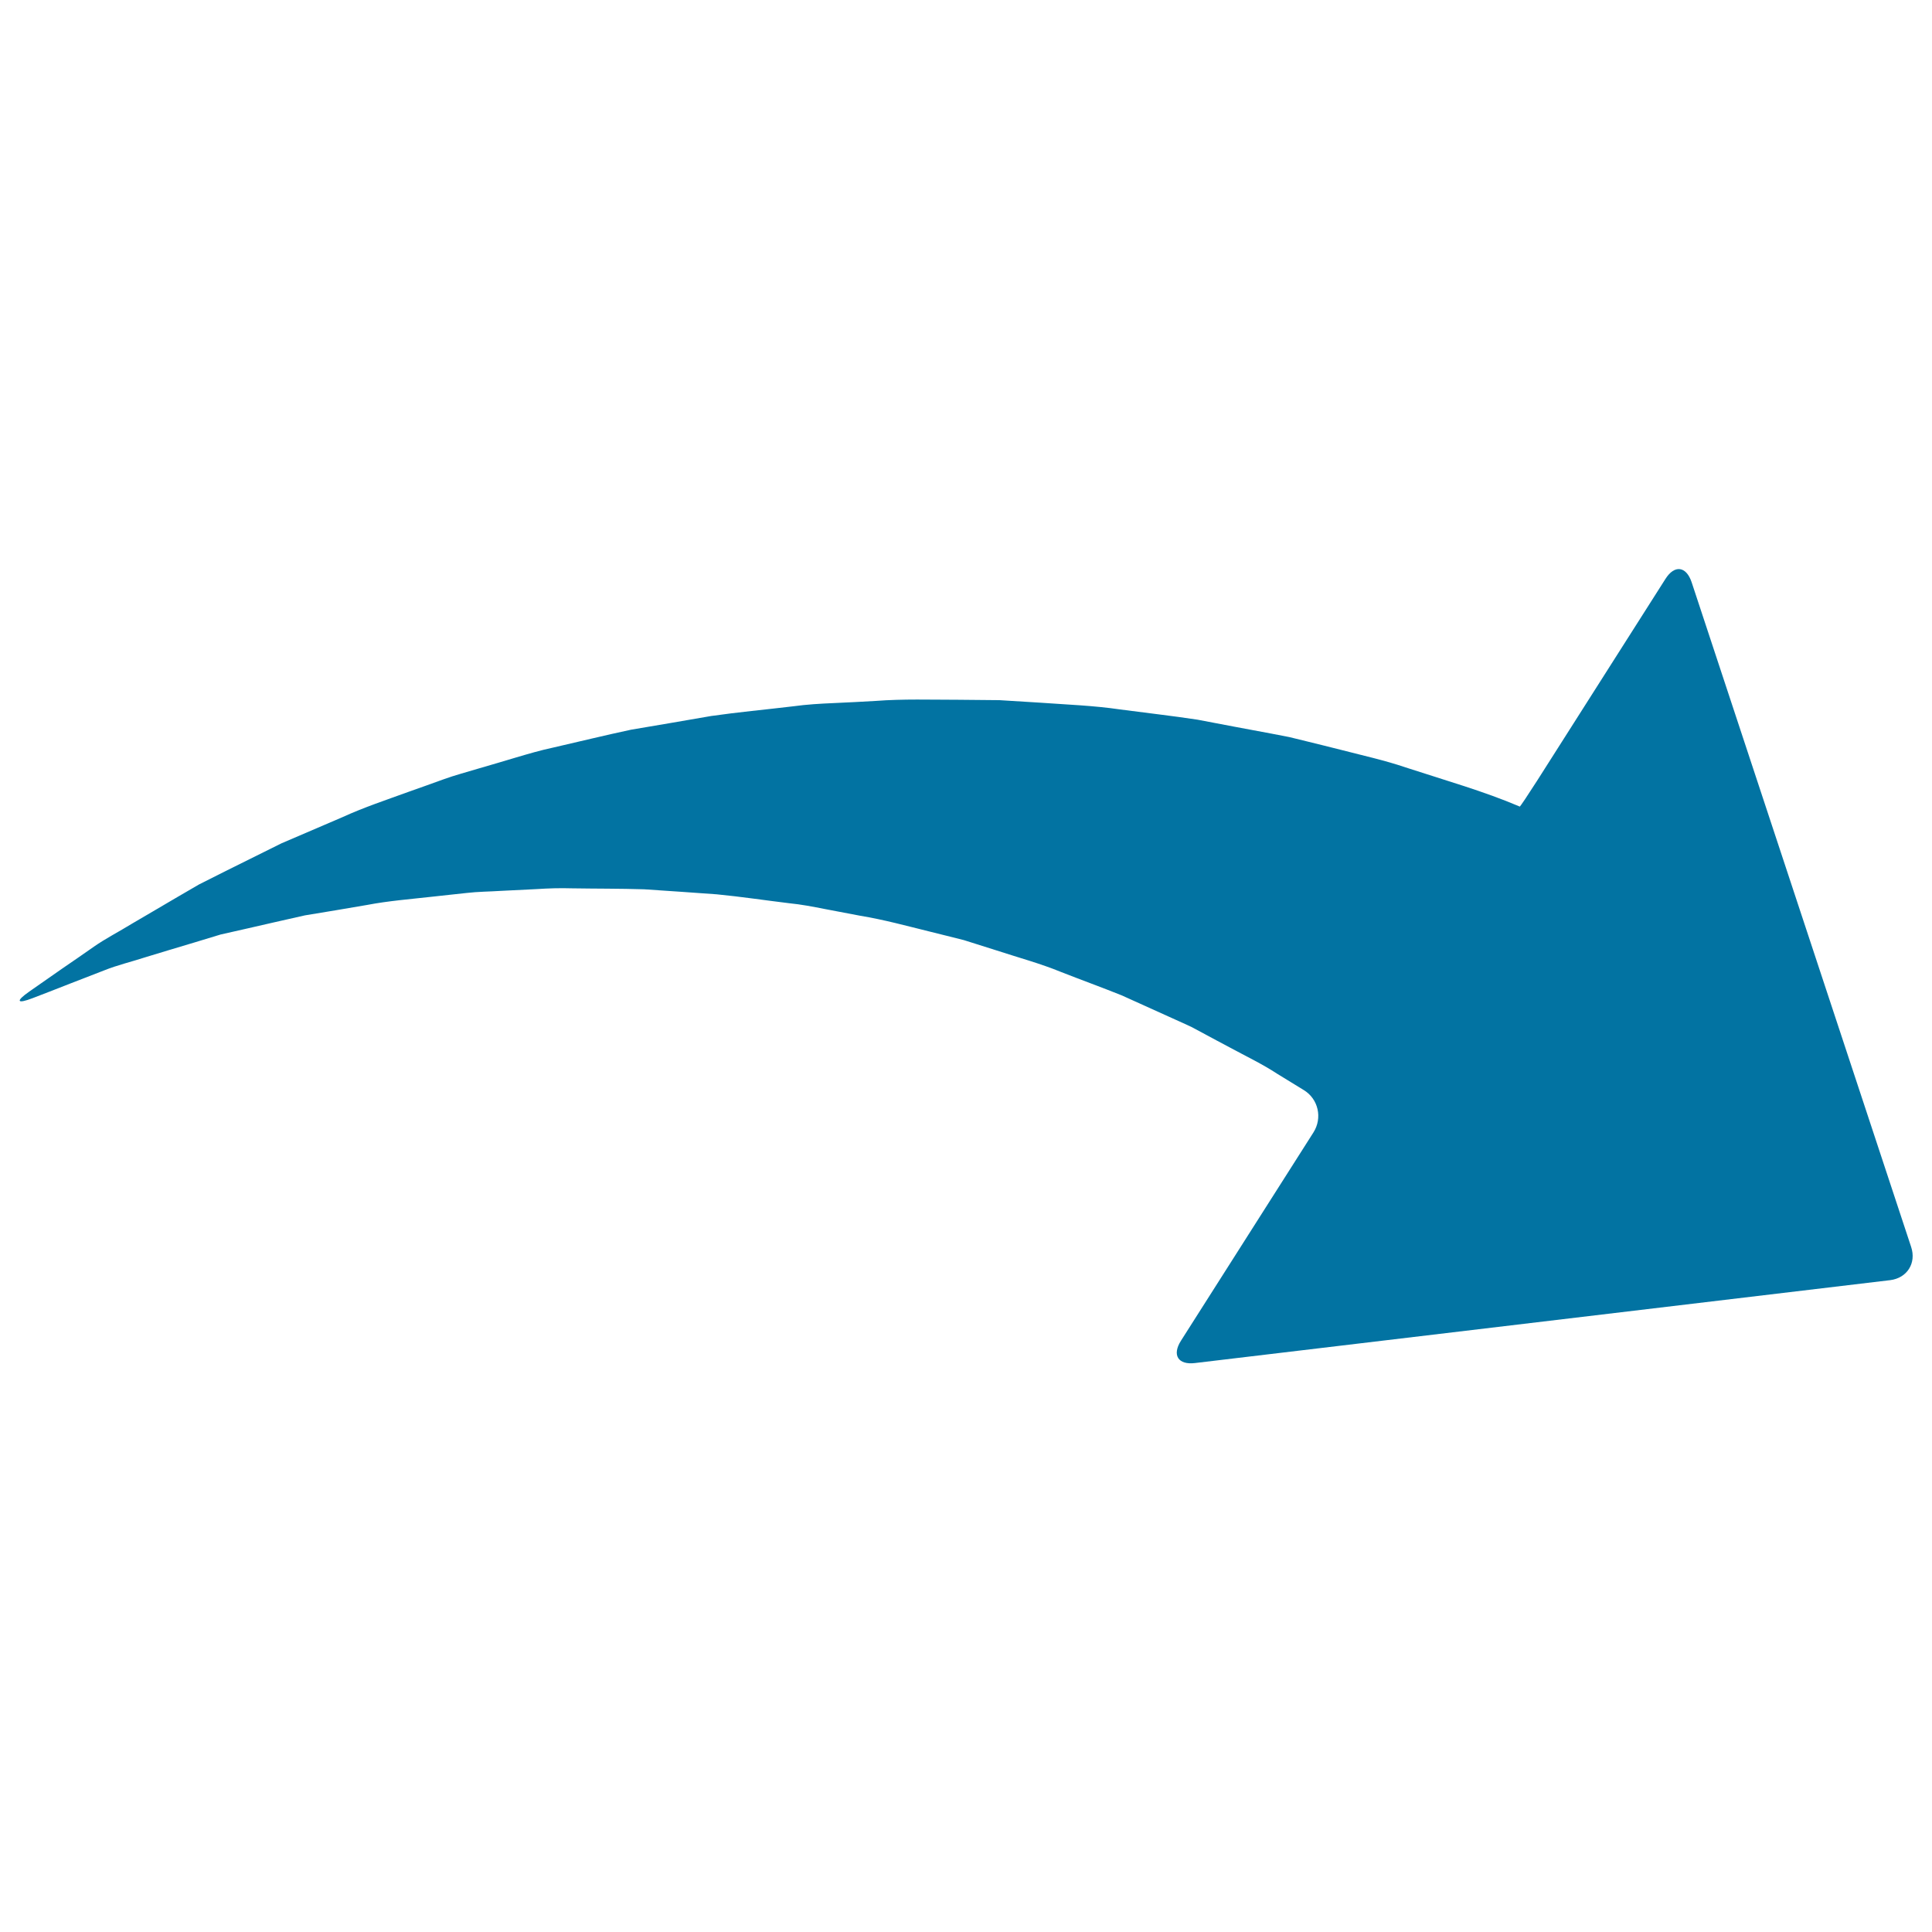 <svg xmlns="http://www.w3.org/2000/svg" viewBox="0 0 1000 1000" style="fill:#0273a2">
<title>Right Arrow SVG icon</title>
<g><g><path d="M989.2,645.4l-113.6-344c-2.8-8.4-8.9-9.2-13.6-1.7l-66.4,104.4c-4.8,7.5-8.8,13.5-9,13.4c-0.1-0.1-0.3-0.1-0.4-0.2c-18.1-7.7-37.5-13.2-58.7-20.1c-10.5-3.6-21.9-6.1-33.5-9.1c-5.8-1.5-11.7-2.9-17.7-4.4c-3-0.7-6-1.5-9-2.2c-3.1-0.6-6.2-1.2-9.3-1.8c-12.4-2.3-25.2-4.7-38.2-7.2c-13.1-2-26.6-3.5-40.1-5.3c-13.5-2-27.5-2.5-41.4-3.5c-7-0.4-14-0.9-21-1.3c-7.1-0.1-14.2-0.1-21.3-0.2c-14.2,0-28.5-0.5-42.8,0.6c-7.1,0.4-14.3,0.8-21.4,1.1c-7.1,0.3-14.2,0.7-21.4,1.7c-14.2,1.7-28.4,3-42.3,5c-13.9,2.4-27.7,4.8-41.5,7.1c-13.6,2.9-27,6.2-40.1,9.2c-6.6,1.4-13.1,3.3-19.5,5.2c-6.4,1.9-12.7,3.8-19,5.6c-6.2,1.9-12.5,3.5-18.5,5.7c-6,2.2-12,4.3-17.9,6.4c-11.8,4.3-23.3,8.1-34.2,13.1c-10.9,4.7-21.5,9.2-31.7,13.6c-9.9,4.9-19.5,9.7-28.8,14.3c-4.7,2.4-9.4,4.7-13.9,7c-4.2,2.4-8.2,4.8-12.2,7.1c-7.9,4.6-15.4,9.1-22.5,13.2c-7,4.3-13.7,7.7-19.7,11.9c-5.9,4.1-11.3,7.9-16.2,11.2c-6.8,4.7-12.6,8.8-17.2,12c-7.3,5.1-6.5,6.6,1.8,3.4c5.2-2,11.7-4.5,19.3-7.5c5.4-2.1,11.3-4.4,17.8-6.9c6.4-2.6,14-4.4,21.7-6.9c7.8-2.4,16.2-4.9,24.9-7.5c4.4-1.3,8.9-2.7,13.5-4.1c4.5-1,9-2,13.7-3.1c9.6-2.2,19.6-4.5,29.9-6.8c10.4-1.7,21.2-3.5,32.2-5.4c10.9-2.1,22.4-3,34-4.3c5.8-0.6,11.6-1.3,17.5-1.9c5.9-0.7,11.9-0.7,18-1.1c6-0.3,12.1-0.6,18.2-0.9c6.1-0.4,12.2-0.6,18.4-0.4c12.4,0.2,24.8,0.1,37.3,0.5c12.4,0.8,25,1.7,37.6,2.6c12.5,1.2,25,3.1,37.4,4.6c6.2,0.6,12.4,1.8,18.5,3l18.4,3.5c12.2,2,24.2,5.3,36,8.2c5.9,1.5,11.8,2.9,17.6,4.4c5.7,1.8,11.5,3.6,17.1,5.4c11.3,3.7,22.5,6.7,33.2,11.1c10.7,4.2,21.2,8,31.4,12.1c10,4.5,19.7,8.9,29.2,13.2c2.4,1.1,4.7,2.1,7,3.2c2.3,1.2,4.5,2.4,6.7,3.6c4.4,2.4,8.8,4.7,13.1,7c8.5,4.6,16.9,8.6,24.5,13.6c4.7,2.9,9.3,5.7,13.7,8.4c7.6,4.6,9.8,14.5,5,22l-68.5,107.7c-4.8,7.5-1.5,12.7,7.3,11.6l359.8-42.9C987.1,661.5,992,653.8,989.2,645.4z"/></g></g>
</svg>